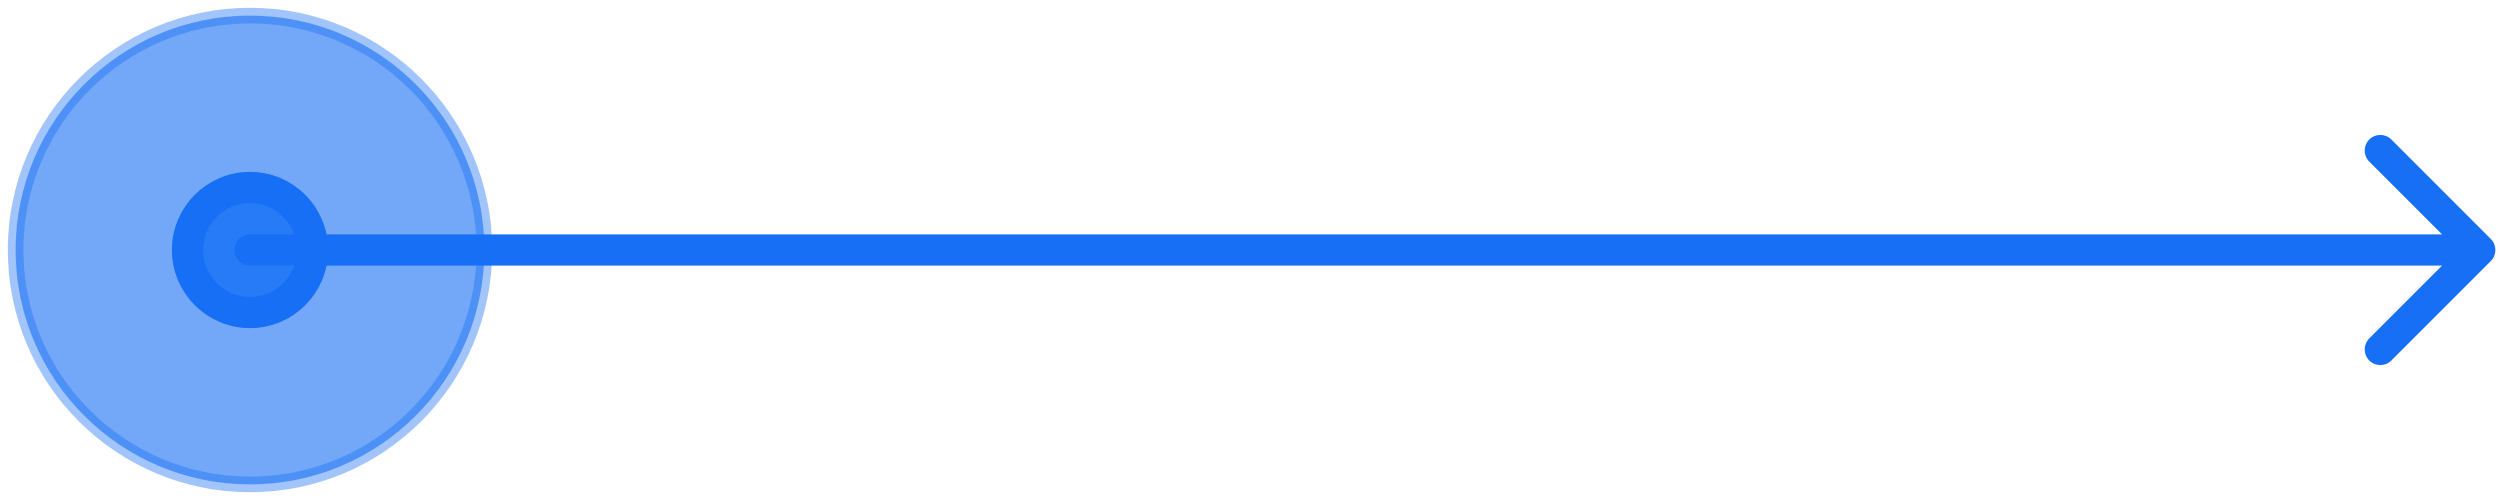 <svg width="160" height="32" viewBox="0 0 160 32" fill="none" xmlns="http://www.w3.org/2000/svg">
<circle cx="16" cy="16" r="15" fill="#166FF5" fill-opacity="0.6" stroke="#166FF5" stroke-opacity="0.4"/>
<circle cx="16" cy="16" r="4" fill="#166FF5" fill-opacity="0.8" stroke="#166FF5" stroke-width="2"/>
<path d="M16 15C15.448 15 15 15.448 15 16C15 16.552 15.448 17 16 17V16V15ZM159.412 16.707C159.802 16.317 159.802 15.683 159.412 15.293L153.048 8.929C152.657 8.538 152.024 8.538 151.633 8.929C151.243 9.319 151.243 9.953 151.633 10.343L157.29 16L151.633 21.657C151.243 22.047 151.243 22.68 151.633 23.071C152.024 23.462 152.657 23.462 153.048 23.071L159.412 16.707ZM16 16V17H158.705V16V15H16V16Z" fill="#166FF5"/>
</svg>
